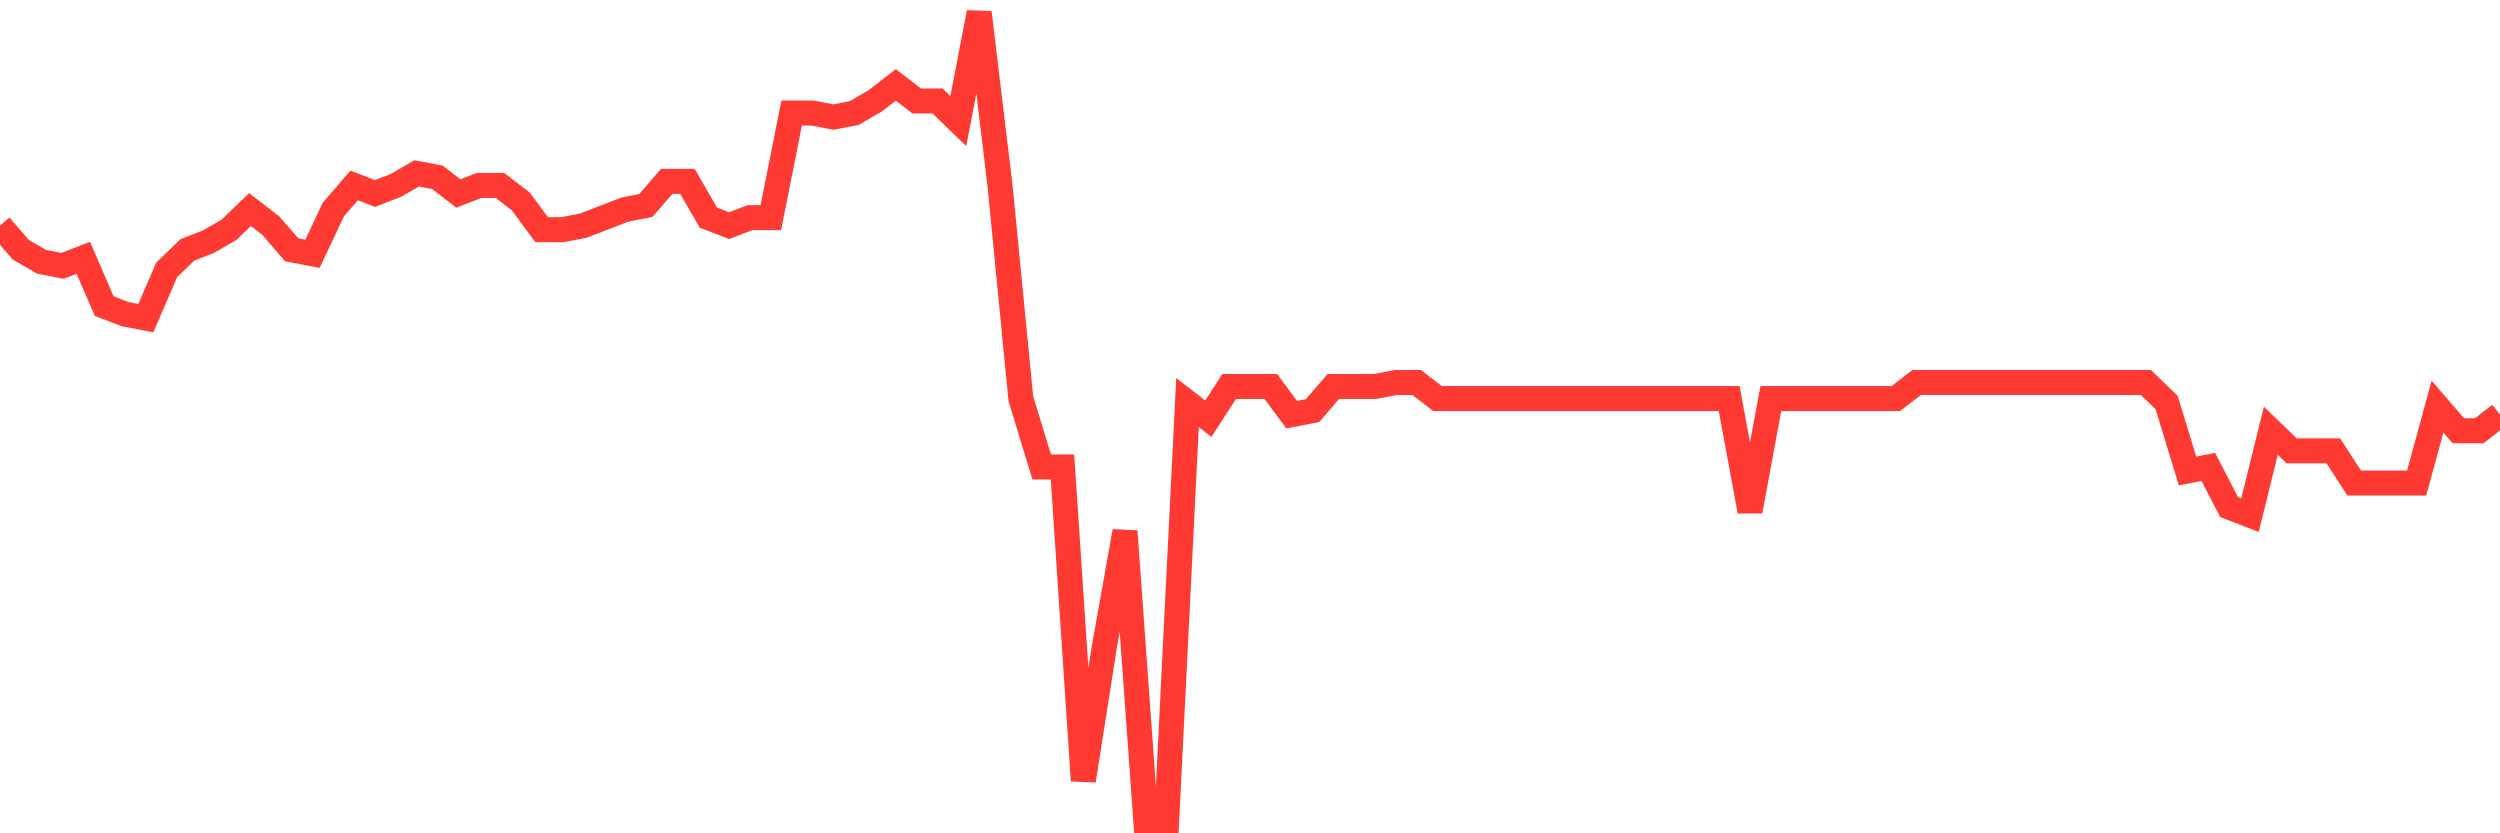 <svg
  xmlns="http://www.w3.org/2000/svg"
  xmlns:xlink="http://www.w3.org/1999/xlink"
  width="120"
  height="40"
  viewBox="0 0 120 40"
  preserveAspectRatio="none"
>
  <polyline
    points="0,10.831 1,11.989 2,12.568 3,12.761 4,12.375 5,14.692 6,15.078 7,15.271 8,12.954 9,11.989 10,11.603 11,11.024 12,10.059 13,10.831 14,11.989 15,12.182 16,10.059 17,8.9 18,9.287 19,8.9 20,8.321 21,8.514 22,9.287 23,8.9 24,8.9 25,9.673 26,11.024 27,11.024 28,10.831 29,10.445 30,10.059 31,9.866 32,8.707 33,8.707 34,10.445 35,10.831 36,10.445 37,10.445 38,5.426 39,5.426 40,5.619 41,5.426 42,4.847 43,4.075 44,4.847 45,4.847 46,5.812 47,0.6 48,8.9 49,19.131 50,22.413 51,22.413 52,37.47 53,31.1 54,25.501 55,39.4 56,39.4 57,19.324 58,20.097 59,18.552 60,18.552 61,18.552 62,19.903 63,19.71 64,18.552 65,18.552 66,18.552 67,18.359 68,18.359 69,19.131 70,19.131 71,19.131 72,19.131 73,19.131 74,19.131 75,19.131 76,19.131 77,19.131 78,19.131 79,19.131 80,19.131 81,19.131 82,19.131 83,19.131 84,24.536 85,19.131 86,19.131 87,19.131 88,19.131 89,19.131 90,19.131 91,19.131 92,18.359 93,18.359 94,18.359 95,18.359 96,18.359 97,18.359 98,18.359 99,18.359 100,18.359 101,18.359 102,18.359 103,18.359 104,19.324 105,22.606 106,22.413 107,24.343 108,24.729 109,20.676 110,21.641 111,21.641 112,21.641 113,23.185 114,23.185 115,23.185 116,23.185 117,19.517 118,20.676 119,20.676 120,19.903"
    fill="none"
    stroke="#ff3a33"
    stroke-width="1.2"
  >
  </polyline>
</svg>